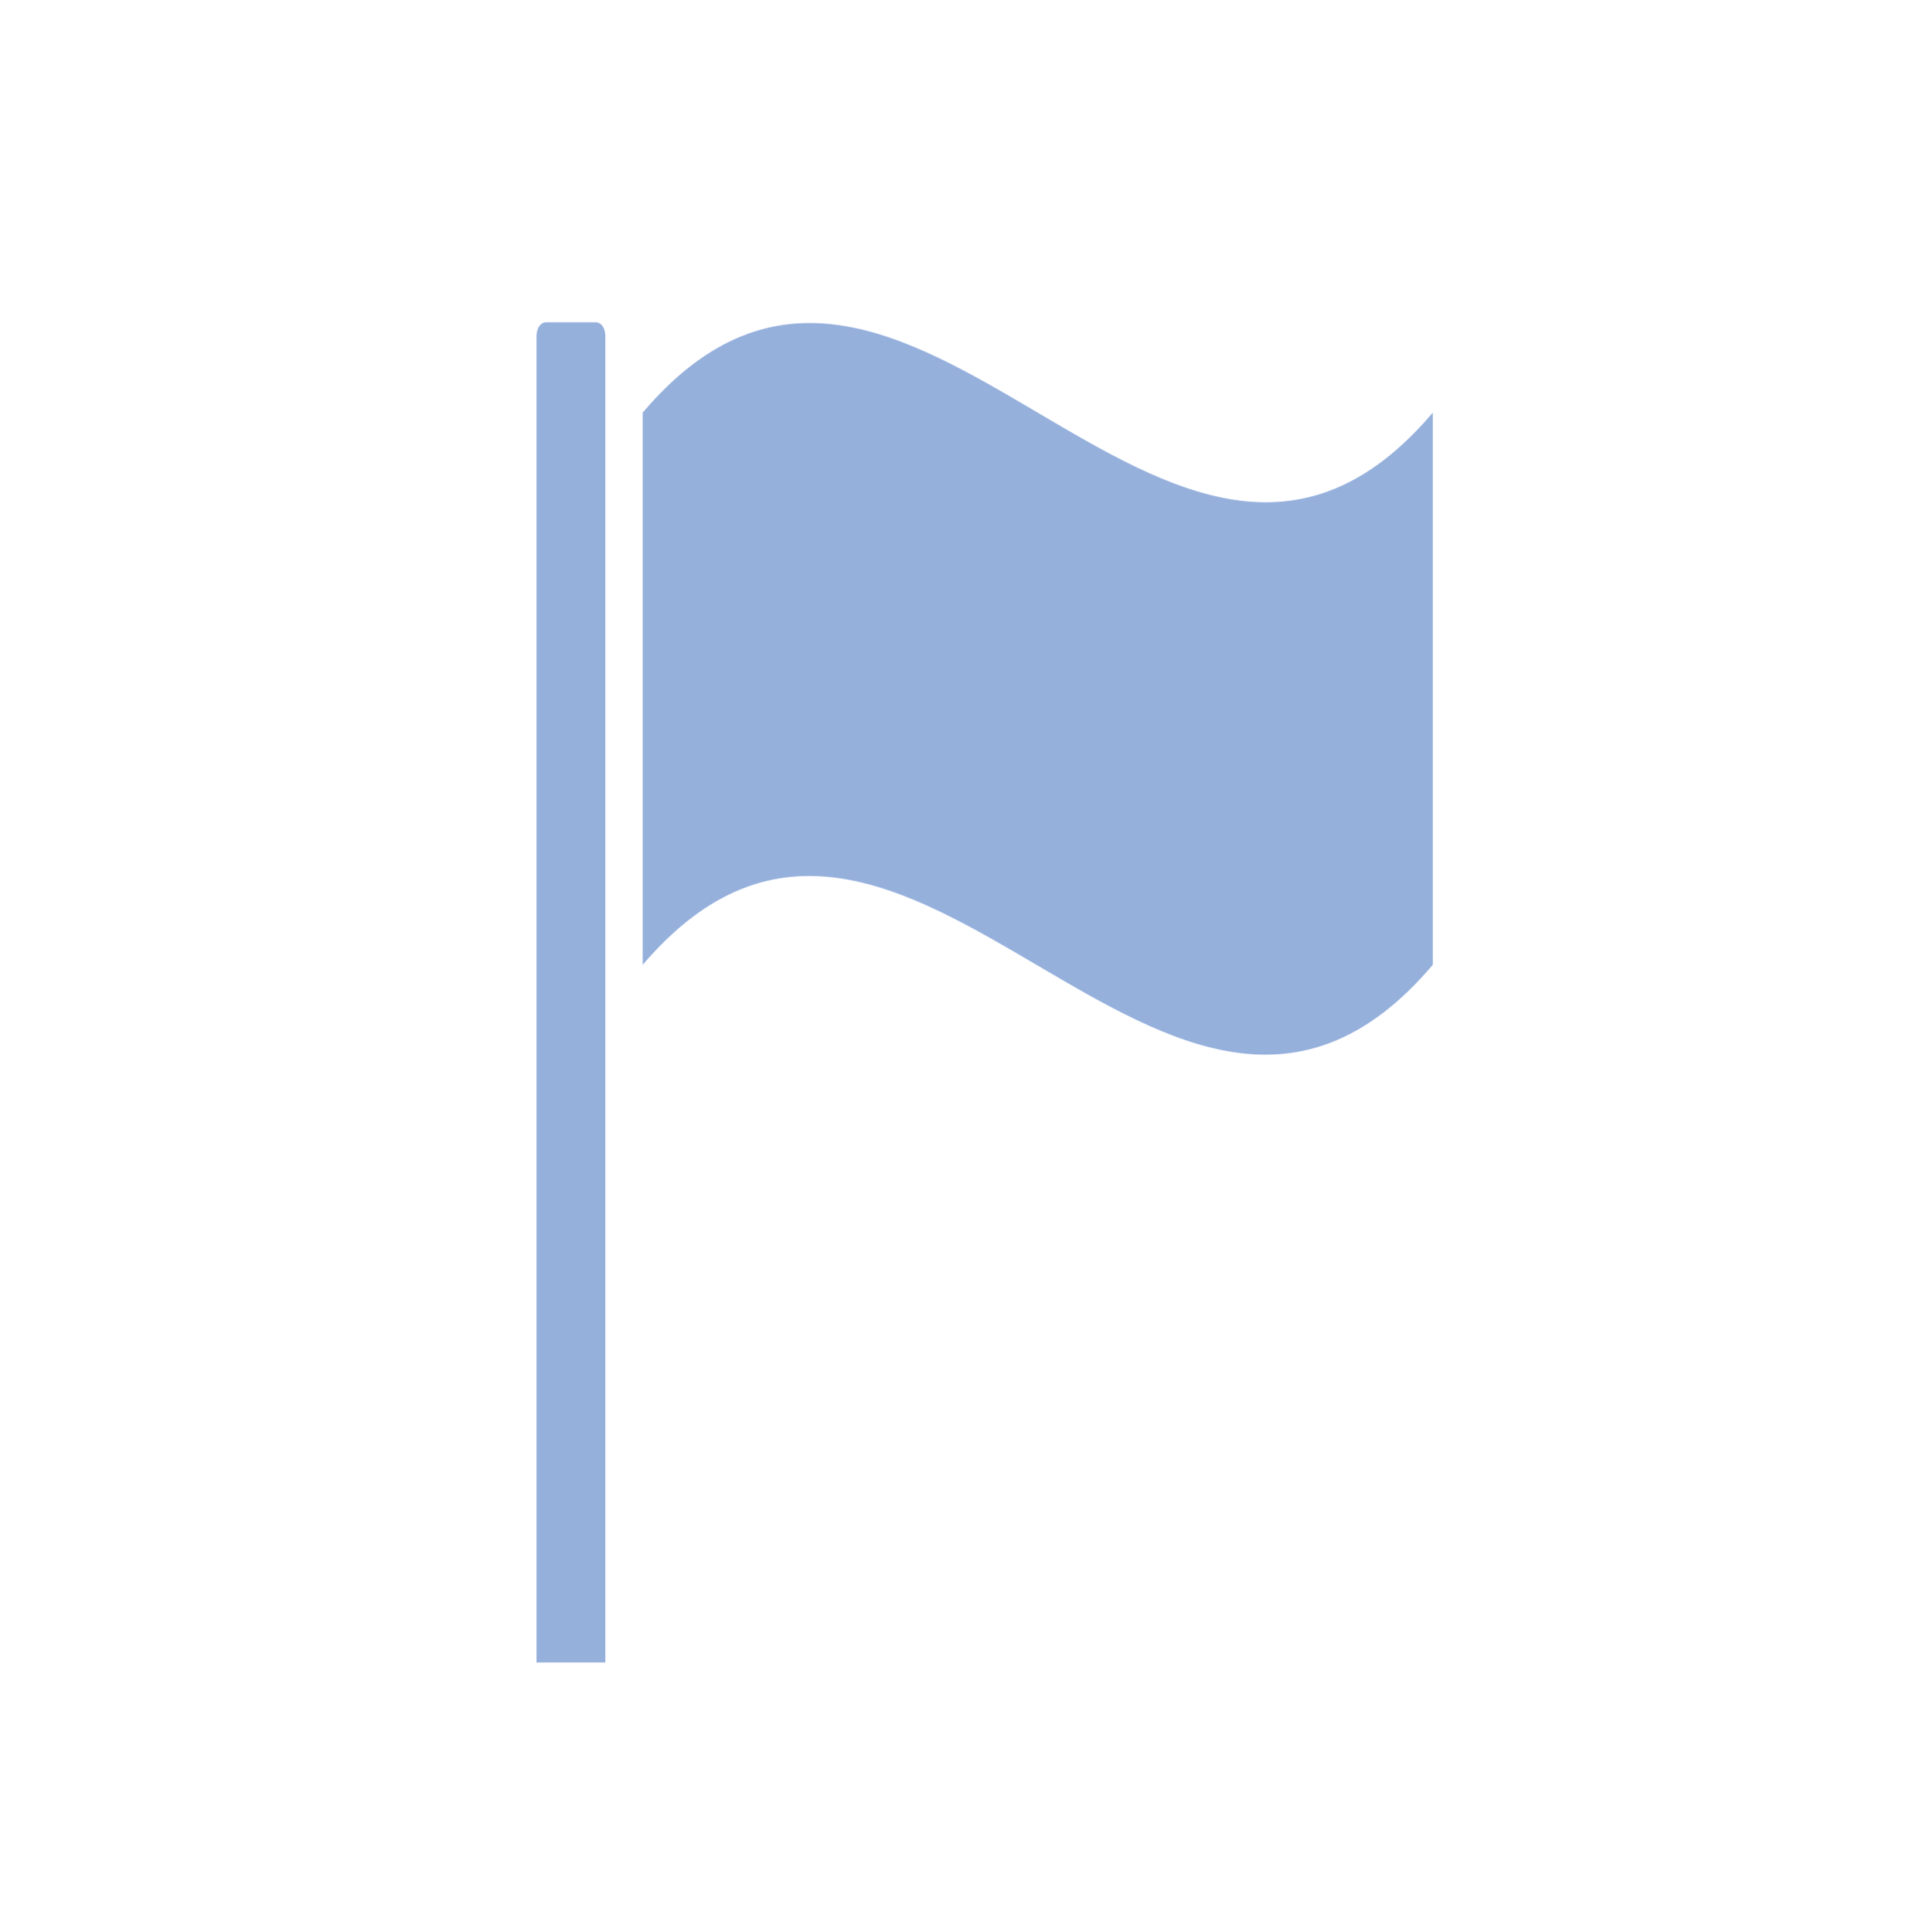 <?xml version="1.0" encoding="utf-8"?>
<!-- Generator: Adobe Illustrator 22.1.0, SVG Export Plug-In . SVG Version: 6.00 Build 0)  -->
<svg version="1.1" id="Ebene_1" xmlns="http://www.w3.org/2000/svg" xmlns:xlink="http://www.w3.org/1999/xlink" x="0px" y="0px"
	 viewBox="0 0 98.2 98.3" style="enable-background:new 0 0 98.2 98.3;" xml:space="preserve">
<style type="text/css">
	.st0{fill:#96B0DC;}
</style>
<g>
	<path class="st0" d="M27.3,84.6V17.1c0-0.4,0.2-0.7,0.5-0.7h2.5c0.3,0,0.5,0.3,0.5,0.7v67.5"/>
	<path class="st0" d="M32.7,21c13.4-15.8,26.8,15.8,40.2,0v28.1c-13.4,15.8-26.8-15.7-40.2,0V21z"/>
</g>
</svg>
